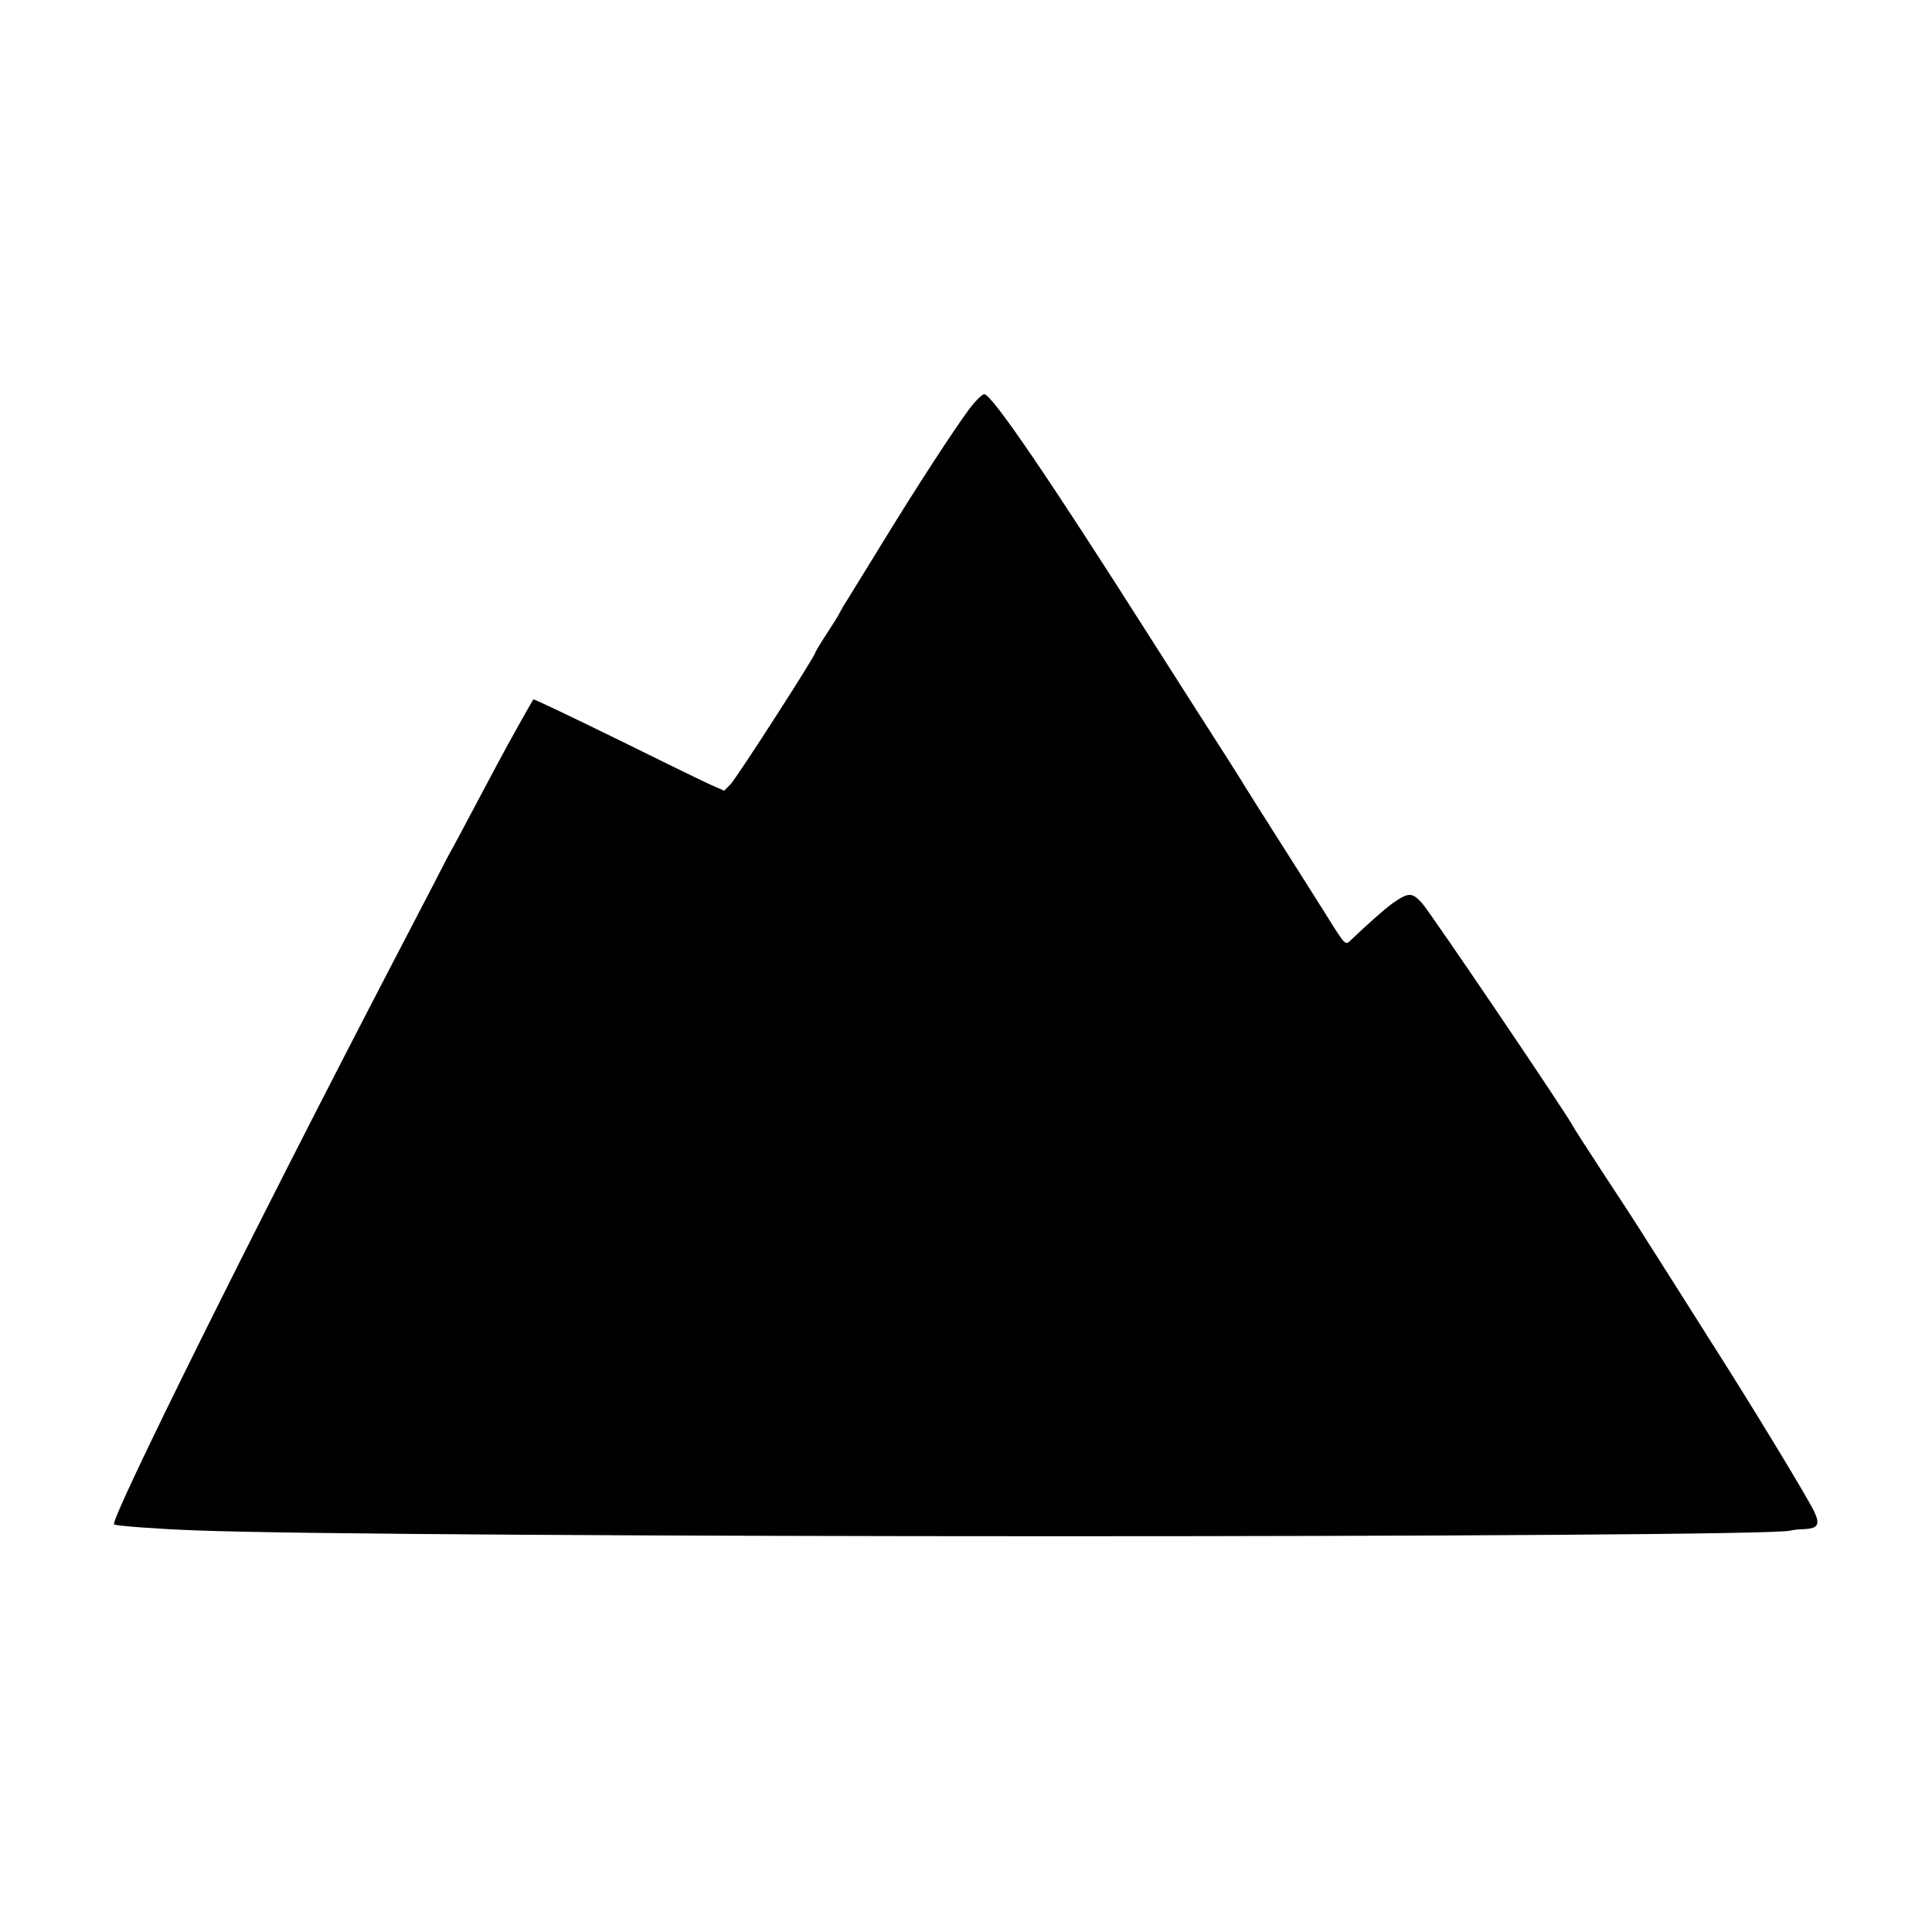 <?xml version="1.0" standalone="no"?>
<!DOCTYPE svg PUBLIC "-//W3C//DTD SVG 20010904//EN"
 "http://www.w3.org/TR/2001/REC-SVG-20010904/DTD/svg10.dtd">
<svg version="1.0" xmlns="http://www.w3.org/2000/svg"
 width="647pt" height="647pt" viewBox="0 0 647 647"
 preserveAspectRatio="xMidYMid meet">
<g transform="translate(0,647) scale(0.1,-0.1)"
fill="#000000" stroke="none">
<path d="M3248 5103 c-53 -71 -180 -266 -293 -451 -55 -89 -108 -175 -117
-190 -10 -15 -21 -34 -25 -42 -3 -8 -24 -41 -45 -73 -21 -32 -38 -61 -38 -63
0 -11 -264 -421 -284 -441 l-21 -21 -45 20 c-25 11 -168 81 -318 155 -151 74
-275 133 -276 131 -1 -2 -17 -30 -36 -63 -18 -33 -41 -73 -50 -90 -9 -16 -54
-100 -99 -185 -45 -85 -86 -162 -91 -170 -5 -8 -26 -49 -47 -90 -21 -41 -86
-165 -143 -275 -468 -899 -953 -1876 -938 -1890 4 -5 158 -16 272 -20 646 -26
5224 -26 5341 -1 11 3 31 5 45 5 48 2 56 15 36 58 -23 48 -200 341 -359 590
-67 106 -153 242 -192 303 -38 61 -111 173 -162 250 -50 77 -93 143 -95 148
-12 28 -482 723 -507 749 -33 35 -44 35 -96 -1 -26 -18 -93 -78 -143 -126 -17
-16 -16 -18 -87 96 -22 35 -87 138 -145 229 -58 91 -112 177 -120 190 -8 14
-40 64 -71 113 -31 48 -141 220 -244 382 -343 540 -534 820 -559 820 -6 0 -28
-21 -48 -47z"/>
</g>
</svg>
